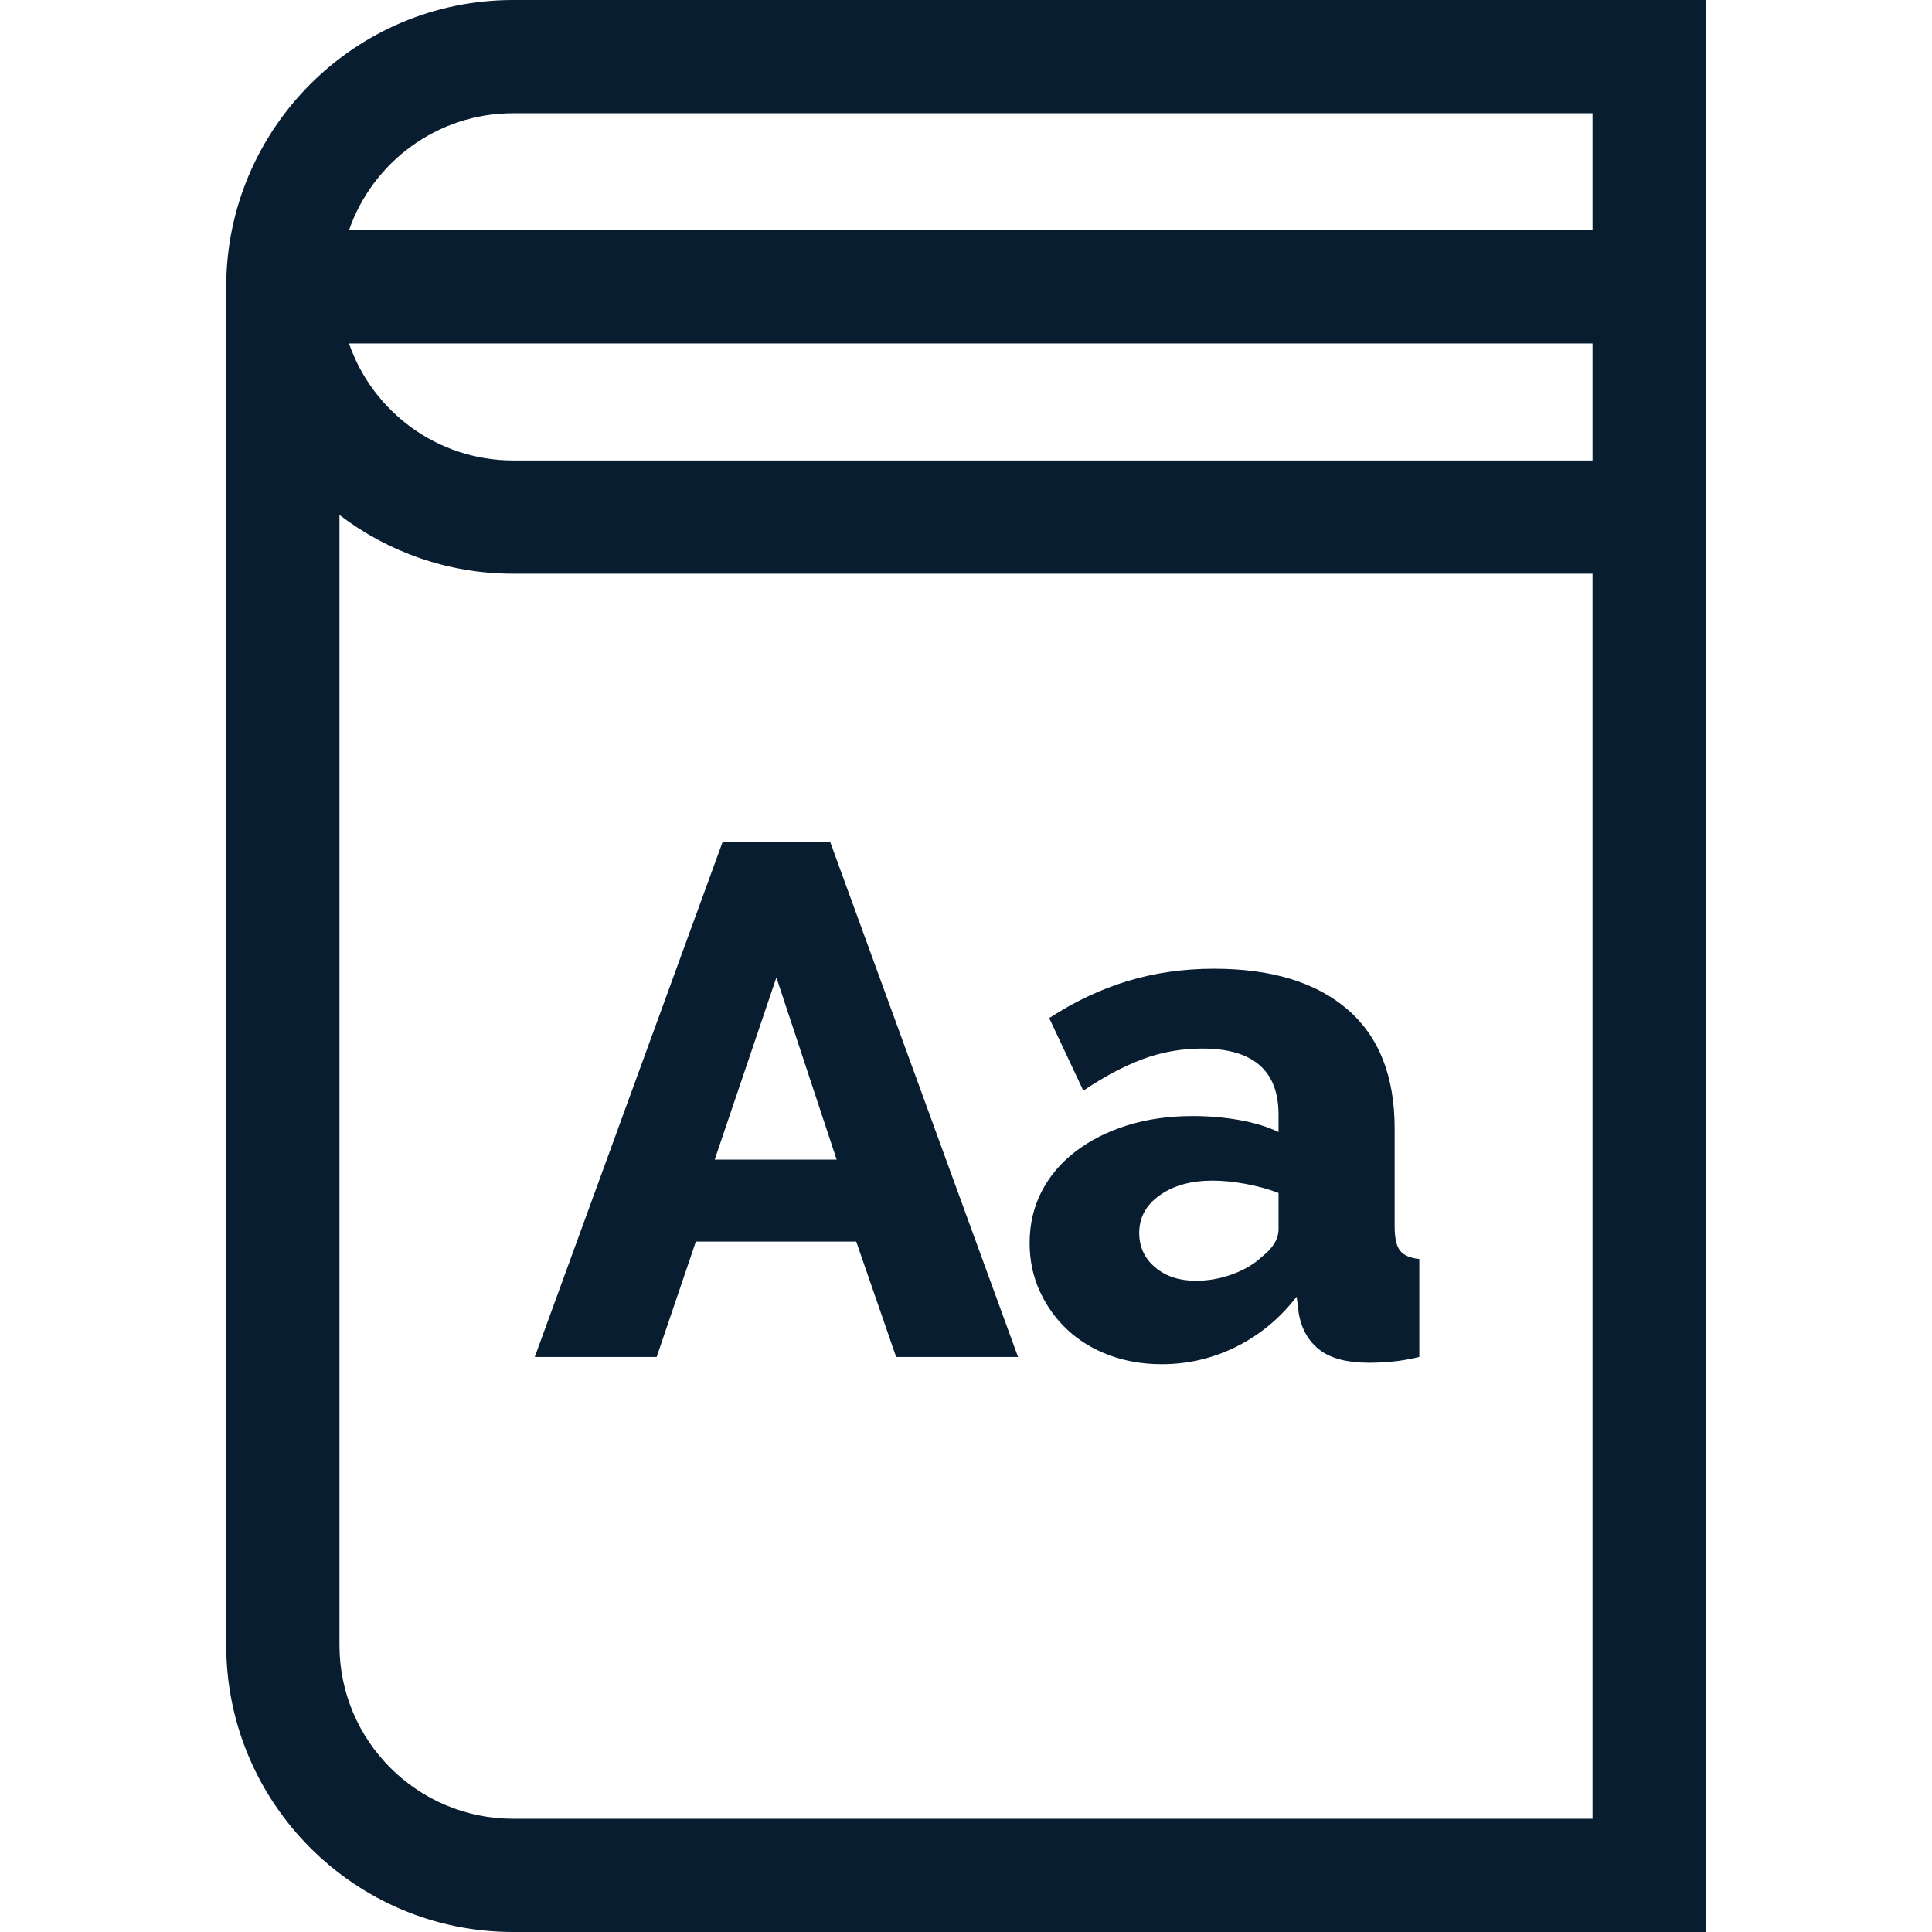 <svg width="44" height="44" viewBox="0 0 44 44" fill="none" xmlns="http://www.w3.org/2000/svg">
<path d="M11.685 0C8.083 0 5.152 2.931 5.152 6.533V37.467C5.152 41.069 8.083 44 11.685 44H38.847V0H11.685ZM36.269 41.421H11.685C9.505 41.421 7.731 39.647 7.731 37.467V11.728C8.83 12.566 10.2 13.066 11.685 13.066H36.269V41.421ZM36.269 10.487H11.685C9.956 10.487 8.484 9.371 7.948 7.822H36.269V10.487ZM36.269 5.243H7.948C8.484 3.695 9.956 2.579 11.685 2.579H36.269V5.243Z" fill="#081D30"/>
<path d="M18.905 19.17H16.459L12.179 30.904H14.955L15.848 28.276H19.5L20.409 30.904H23.185L18.905 19.17ZM16.277 26.409L17.682 22.261L19.054 26.409H16.277Z" fill="#081D30"/>
<path d="M31.886 28.483C31.803 28.378 31.762 28.194 31.762 27.929V25.698C31.762 24.508 31.404 23.605 30.688 22.988C29.971 22.371 28.958 22.062 27.647 22.062C26.953 22.062 26.297 22.156 25.68 22.343C25.063 22.531 24.468 22.812 23.895 23.186L24.672 24.839C25.146 24.519 25.598 24.28 26.027 24.12C26.457 23.96 26.909 23.88 27.383 23.88C28.539 23.88 29.118 24.382 29.118 25.384V25.781C28.864 25.66 28.567 25.569 28.226 25.508C27.884 25.448 27.531 25.417 27.168 25.417C26.617 25.417 26.116 25.489 25.664 25.632C25.212 25.775 24.821 25.974 24.491 26.227C24.16 26.481 23.904 26.784 23.722 27.136C23.54 27.489 23.449 27.88 23.449 28.309C23.449 28.706 23.526 29.072 23.681 29.409C23.835 29.745 24.044 30.037 24.309 30.284C24.573 30.532 24.89 30.725 25.259 30.863C25.628 31 26.027 31.069 26.457 31.069C27.052 31.069 27.617 30.937 28.151 30.673C28.685 30.408 29.145 30.028 29.531 29.532L29.581 29.929C29.647 30.282 29.806 30.554 30.06 30.747C30.313 30.94 30.688 31.036 31.184 31.036C31.338 31.036 31.509 31.028 31.696 31.011C31.883 30.995 32.093 30.959 32.324 30.904V28.673C32.114 28.651 31.968 28.588 31.886 28.483ZM29.118 27.995C29.118 28.216 28.991 28.425 28.738 28.623C28.561 28.789 28.338 28.921 28.068 29.02C27.798 29.119 27.52 29.169 27.234 29.169C26.859 29.169 26.55 29.067 26.308 28.863C26.066 28.659 25.945 28.398 25.945 28.078C25.945 27.726 26.102 27.439 26.416 27.219C26.73 26.998 27.129 26.888 27.614 26.888C27.845 26.888 28.096 26.913 28.366 26.962C28.636 27.012 28.887 27.081 29.118 27.169V27.995Z" fill="#081D30"/>
</svg>
